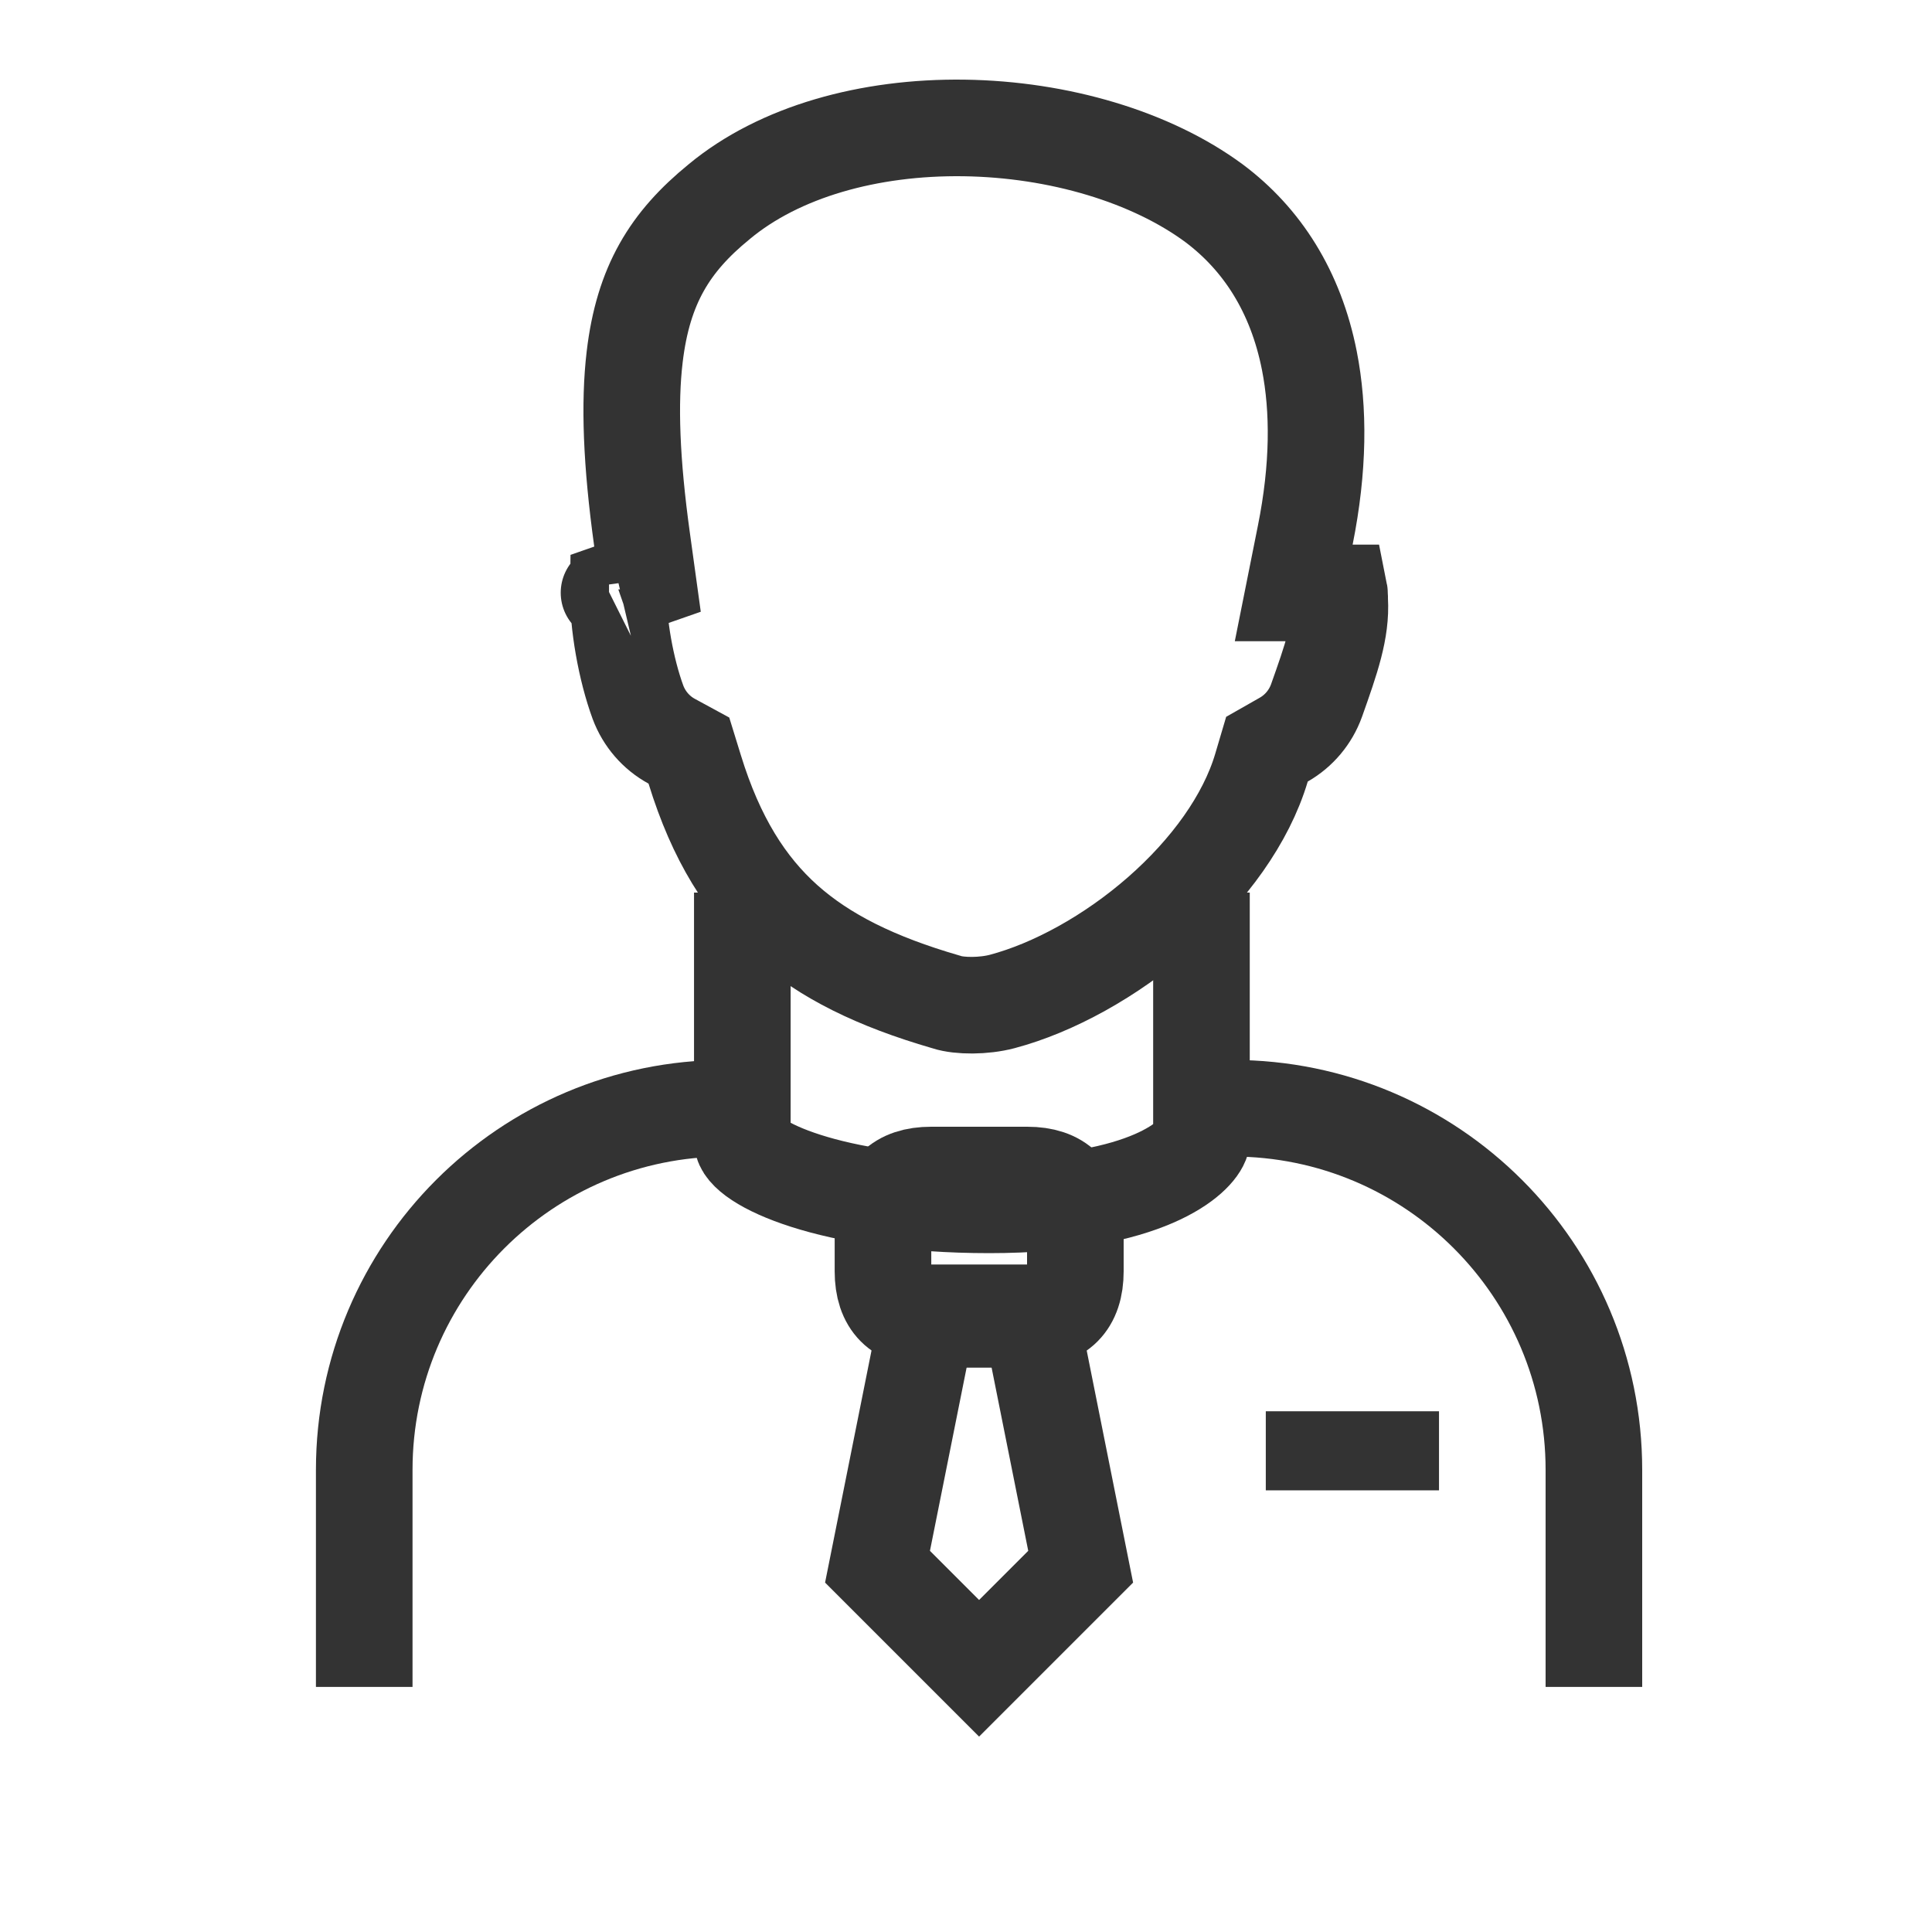 <svg width="40" height="40" viewBox="0 0 40 40" fill="none" xmlns="http://www.w3.org/2000/svg">
<path d="M14.383 15.929L14.263 15.54L13.906 15.346C13.585 15.171 13.337 14.884 13.208 14.538C12.96 13.861 12.79 12.918 12.801 12.202L13.406 11.991L13.294 11.18C13.069 9.56 13.027 8.344 13.14 7.391C13.317 5.892 13.877 5.003 14.884 4.181L14.884 4.181L14.891 4.175C16.134 3.142 17.993 2.622 19.96 2.649C21.923 2.677 23.836 3.248 25.137 4.209C26.127 4.951 26.826 6.032 27.109 7.467C27.308 8.479 27.304 9.683 27.024 11.08L26.785 12.276H27.732C27.733 12.281 27.733 12.287 27.733 12.293C27.735 12.318 27.735 12.34 27.735 12.356L27.736 12.372L27.736 12.372V12.372V12.372V12.373V12.373L27.736 12.374L27.736 12.374V12.401L27.737 12.43C27.773 13.047 27.562 13.645 27.257 14.505C27.133 14.848 26.892 15.134 26.579 15.313L26.231 15.511L26.117 15.896C25.801 16.956 25.031 18.022 24.011 18.915C22.993 19.805 21.803 20.454 20.752 20.734C20.368 20.836 19.867 20.834 19.602 20.749L19.588 20.744L19.574 20.74C18.144 20.325 17.074 19.801 16.257 19.072C15.451 18.351 14.826 17.37 14.383 15.929ZM12.609 12.272C12.608 12.272 12.611 12.271 12.615 12.269C12.611 12.271 12.609 12.272 12.609 12.272Z" stroke="#333333" stroke-width="2"/>
<path d="M15.029 22.945C10.893 22.945 7.541 26.298 7.541 30.433V34.926M25.512 22.945C29.648 22.945 33 26.298 33 30.433V34.926" stroke="#333333" stroke-width="2"/>
<rect x="26.207" y="29.219" width="3.586" height="1.637" fill="#333333"/>
<path d="M24.875 18.48L24.875 23.617C24.789 23.938 23.789 24.945 20.481 24.945C17.174 24.945 15.369 24.063 15.369 23.617L15.369 18.48" stroke="#333333" stroke-width="2"/>
<path d="M19.277 24.328H21.269C21.932 24.328 22.264 24.66 22.264 25.324V26.32C22.264 26.983 21.932 27.316 21.269 27.316H19.277C18.613 27.316 18.281 26.983 18.281 26.32V25.324C18.281 24.66 18.613 24.328 19.277 24.328Z" stroke="#333333" stroke-width="2"/>
<path d="M19.22 27.18H21.323L22.374 32.437L20.271 34.54L18.168 32.437L19.22 27.18Z" stroke="#333333" stroke-width="2"/>
</svg>
